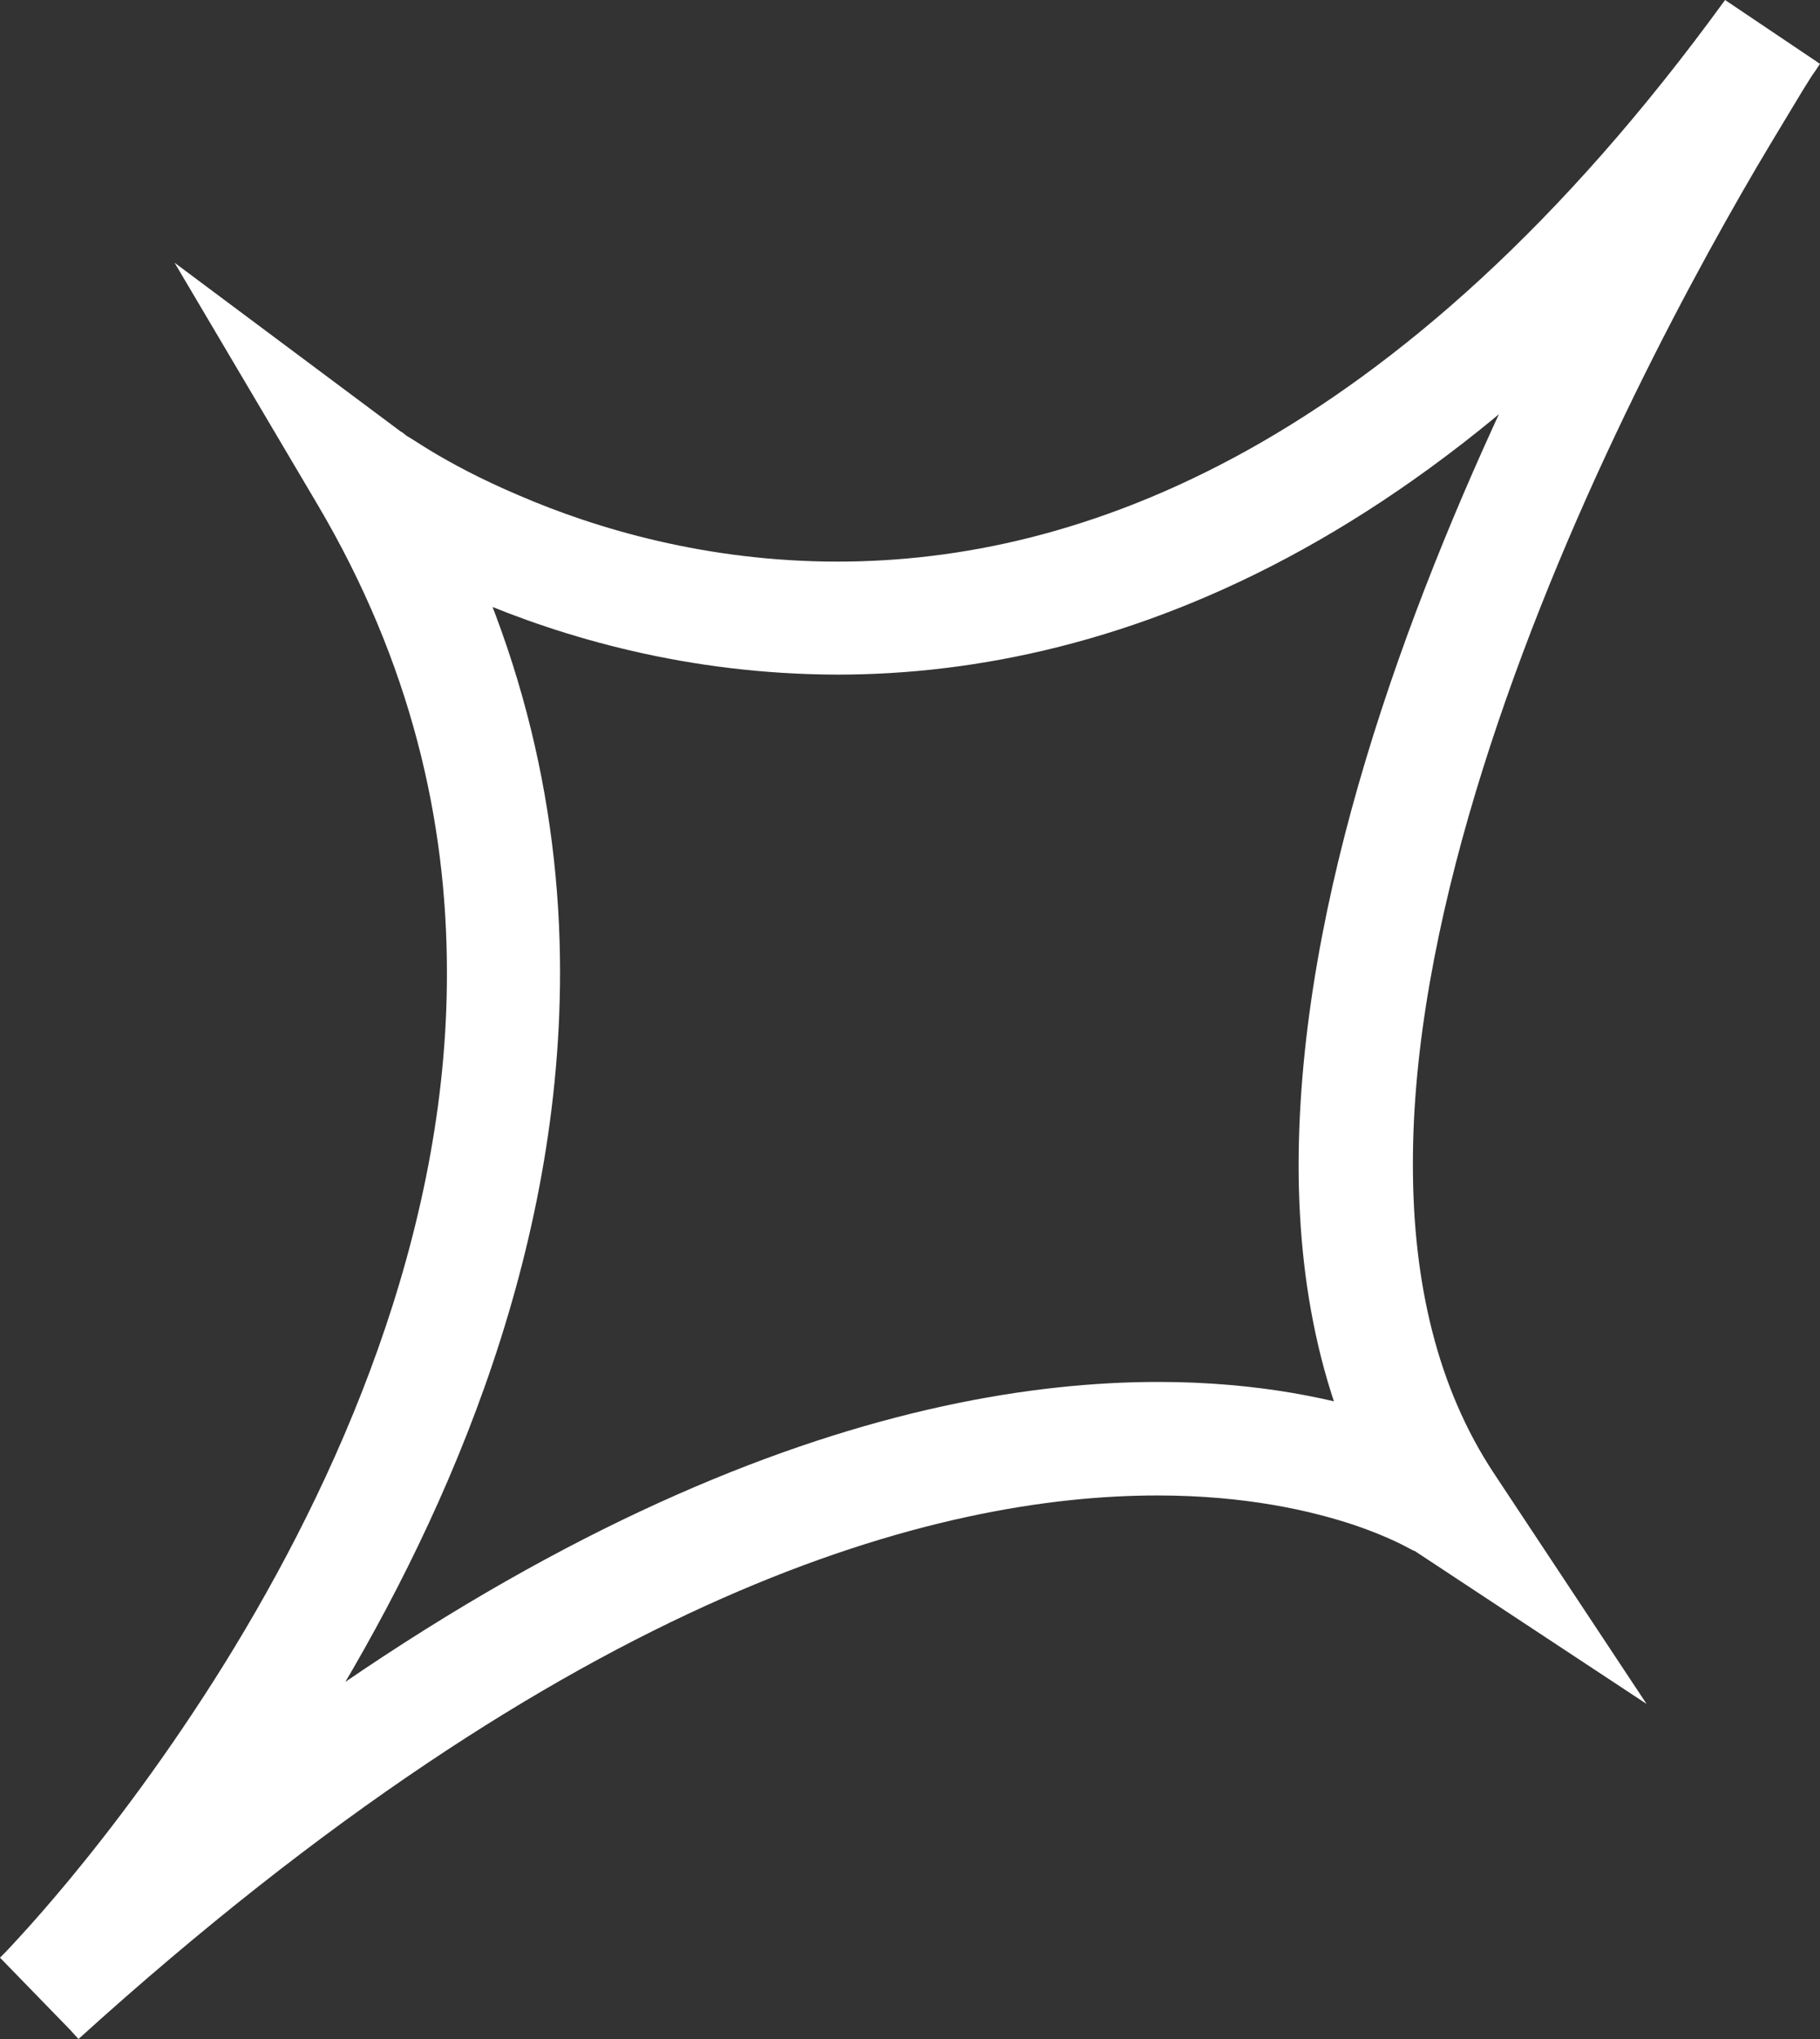 <svg width="25" height="28" viewBox="0 0 25 28" fill="none" xmlns="http://www.w3.org/2000/svg">
<rect x="0" y="0" width="25" height="28" fill="#333333" stroke="none"/>
<path d="M0.555 27.426L1.109 27.969C1.132 27.938 2.765 26.301 4.397 23.671C6.029 21.041 7.693 17.402 7.693 13.352C7.693 11.025 7.131 8.565 5.709 6.152L5.037 6.548L4.569 7.169C4.639 7.215 7.373 9.256 11.504 9.264C13.41 9.264 15.604 8.814 17.901 7.541C20.197 6.269 22.602 4.174 24.969 0.908L24.336 0.45L23.68 0.023C23.665 0.047 22.22 2.234 20.767 5.307C19.314 8.387 17.846 12.336 17.838 15.99C17.838 17.805 18.213 19.574 19.205 21.072L19.861 20.645L20.291 20.001C20.197 19.939 18.689 18.977 15.909 18.977C12.434 18.977 7.045 20.482 0.031 26.852L0.555 27.426L1.078 28C7.904 21.817 12.887 20.536 15.901 20.536C17.112 20.536 18.01 20.746 18.596 20.94C18.892 21.041 19.103 21.134 19.244 21.204L19.392 21.281L19.424 21.297H19.431L22.618 23.399L20.517 20.226C19.744 19.055 19.408 17.611 19.408 15.998C19.4 12.762 20.783 8.945 22.188 5.974C22.891 4.484 23.594 3.212 24.125 2.304C24.391 1.854 24.61 1.497 24.758 1.249C24.836 1.125 24.891 1.032 24.938 0.97L25 0.877L23.696 0C21.431 3.119 19.197 5.035 17.135 6.183C15.066 7.332 13.16 7.712 11.504 7.712C9.708 7.712 8.193 7.262 7.131 6.804C6.599 6.579 6.186 6.354 5.904 6.183C5.764 6.098 5.662 6.028 5.592 5.989L5.522 5.935L5.506 5.927L2.398 3.608L4.366 6.936C5.647 9.108 6.139 11.273 6.139 13.352C6.147 16.968 4.624 20.366 3.077 22.856C2.304 24.098 1.531 25.114 0.953 25.812C0.664 26.161 0.422 26.433 0.258 26.611C0.172 26.704 0.109 26.774 0.07 26.813L0 26.883L1.086 28L0.555 27.426Z" fill="white"/>
</svg>
